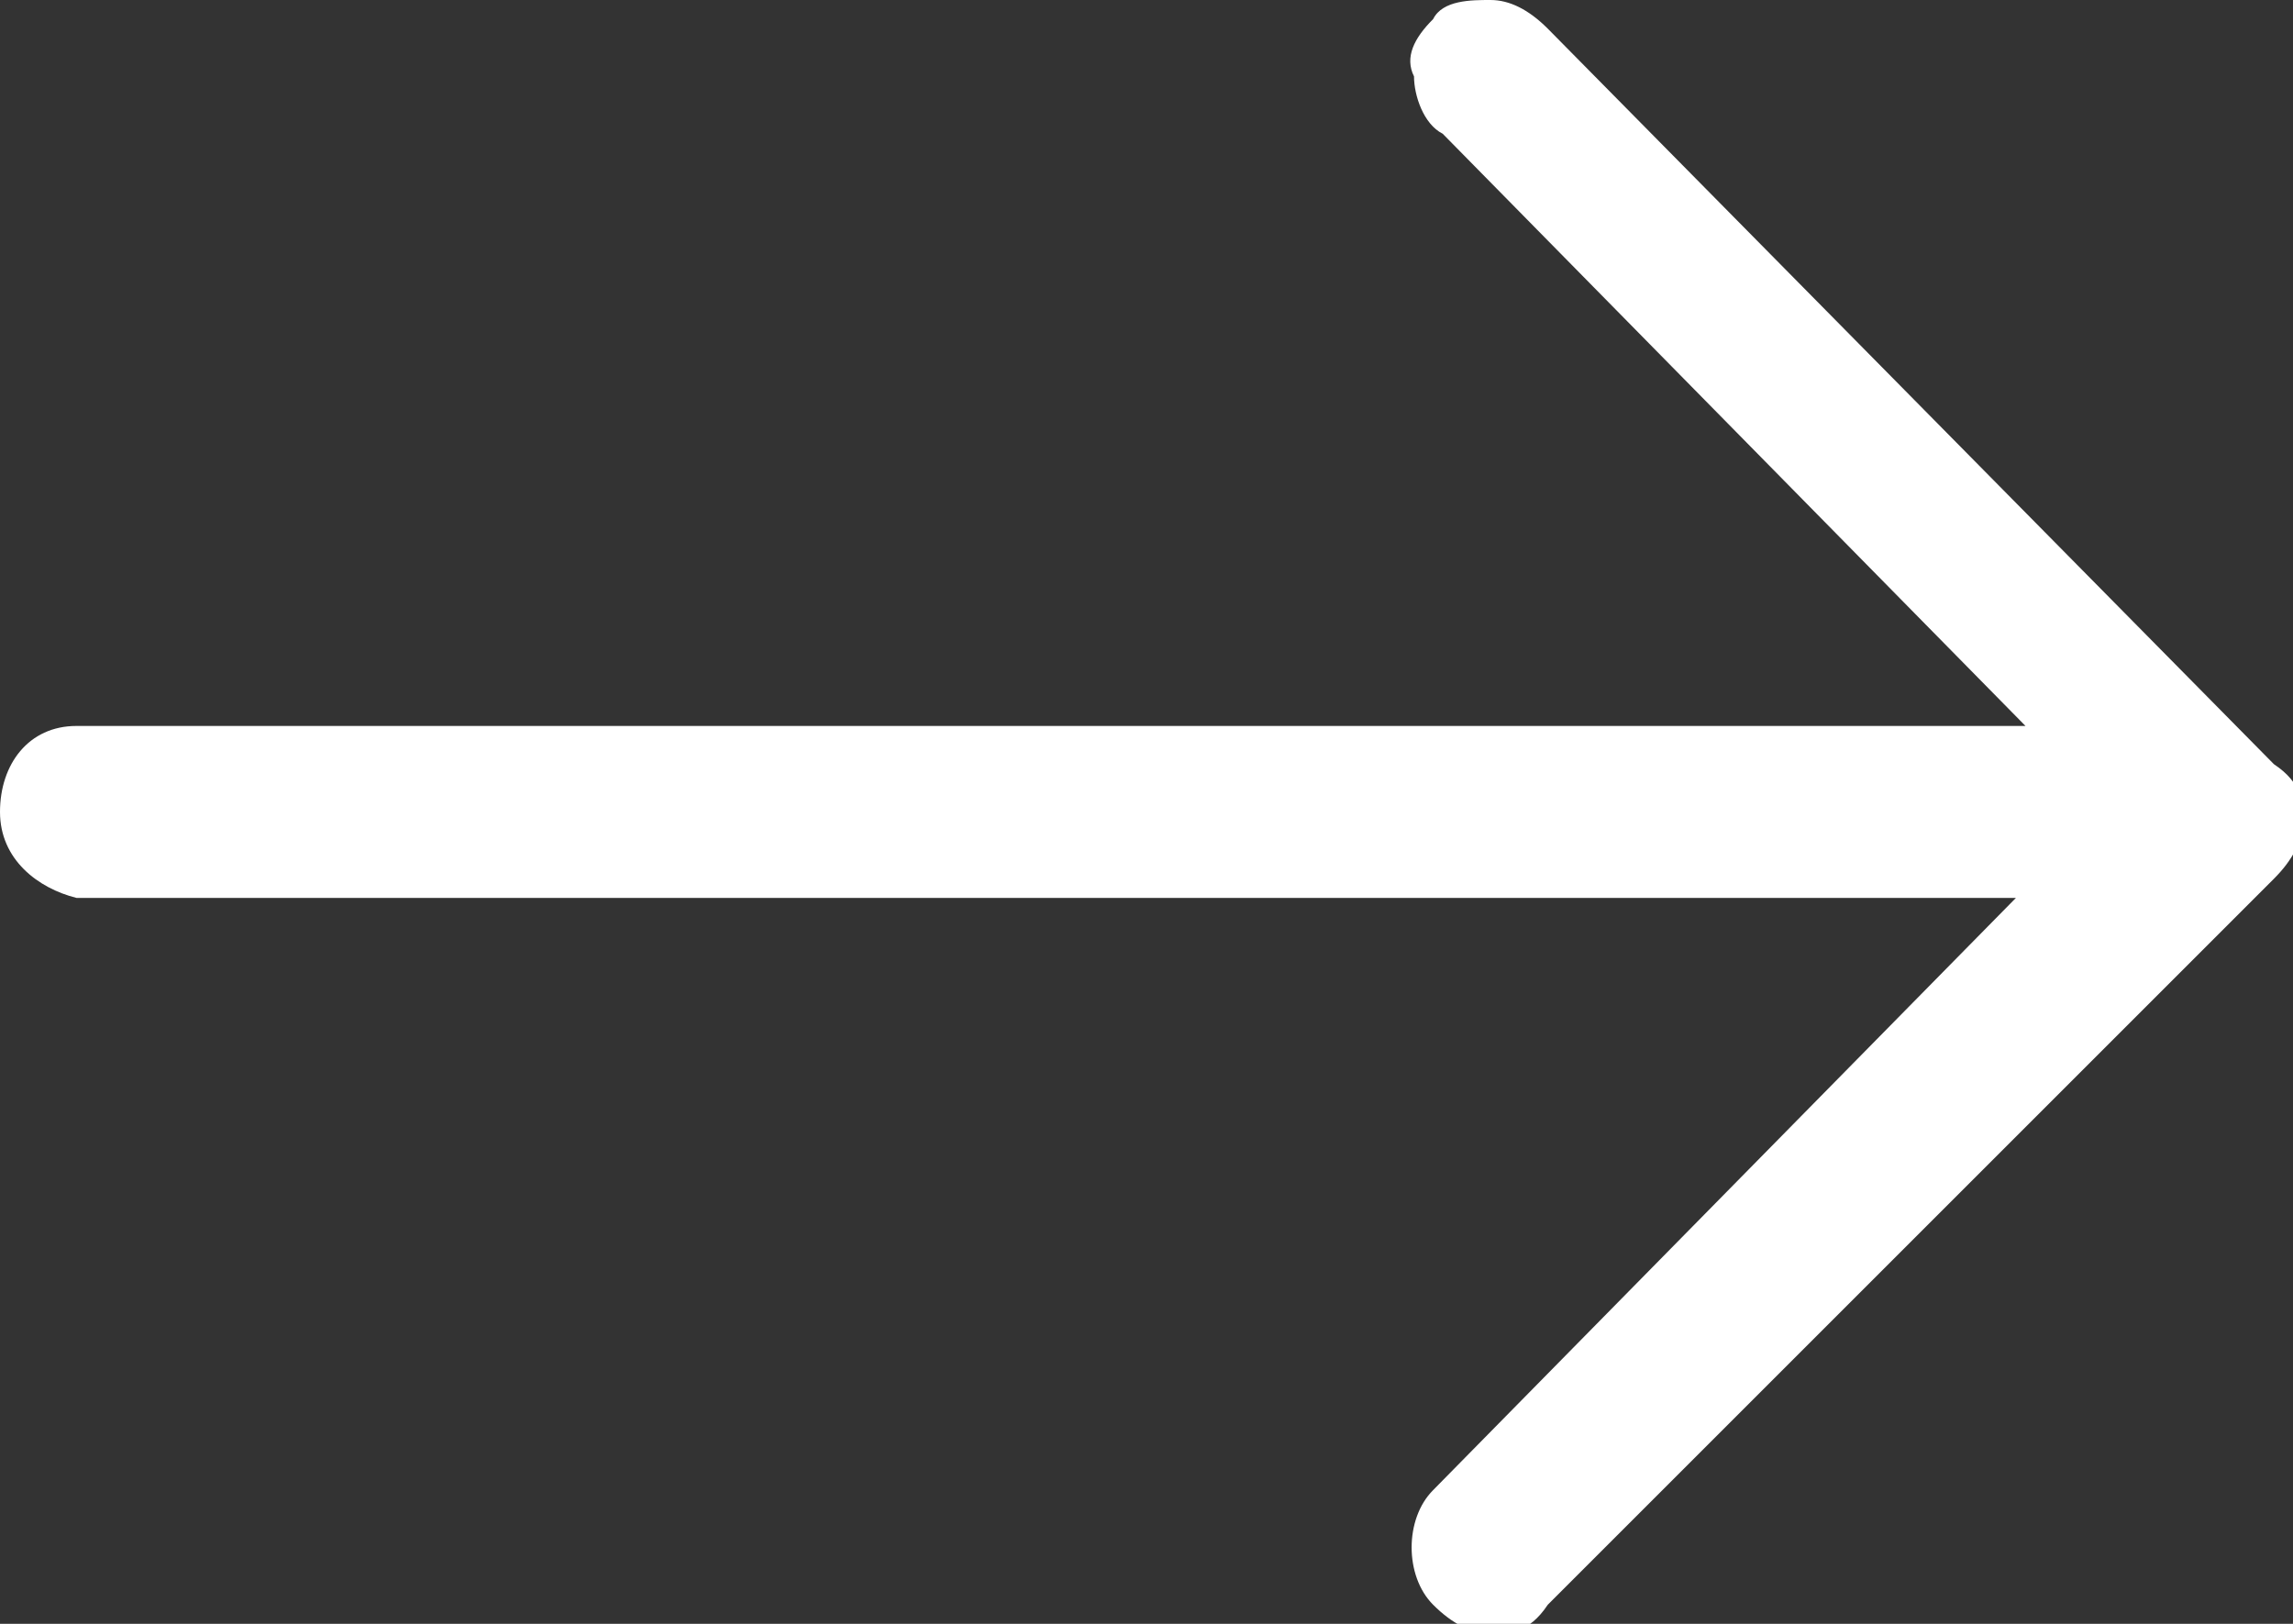 <?xml version="1.0" encoding="UTF-8"?>
<svg id="Ebene_1" xmlns="http://www.w3.org/2000/svg" version="1.1" viewBox="0 0 24 17">
  <rect x="0" y="0" width="24" height="17" fill="#333333" stroke="none"/>
  <!-- Generator: Adobe Illustrator 29.4.0, SVG Export Plug-In . SVG Version: 2.1.0 Build 152)  -->
  <defs>
    <style>
      .st0 {
        fill: #fff;
      }
    </style>
  </defs>
  <path class="st0" d="M16.2.3c-.2-.2-.4-.3-.6-.3-.2,0-.5,0-.6.2-.2.2-.3.4-.2.6,0,.2.1.5.3.6l6.1,6.2H.8c-.5,0-.8.4-.8.9s.4.8.8.9h20.3l-6.1,6.2c-.3.3-.3.9,0,1.2.2.2.4.3.6.3s.4,0,.6-.3l7.6-7.6h0c.2-.2.3-.4.3-.6s0-.4-.3-.6L16.2.3Z"/>
</svg>